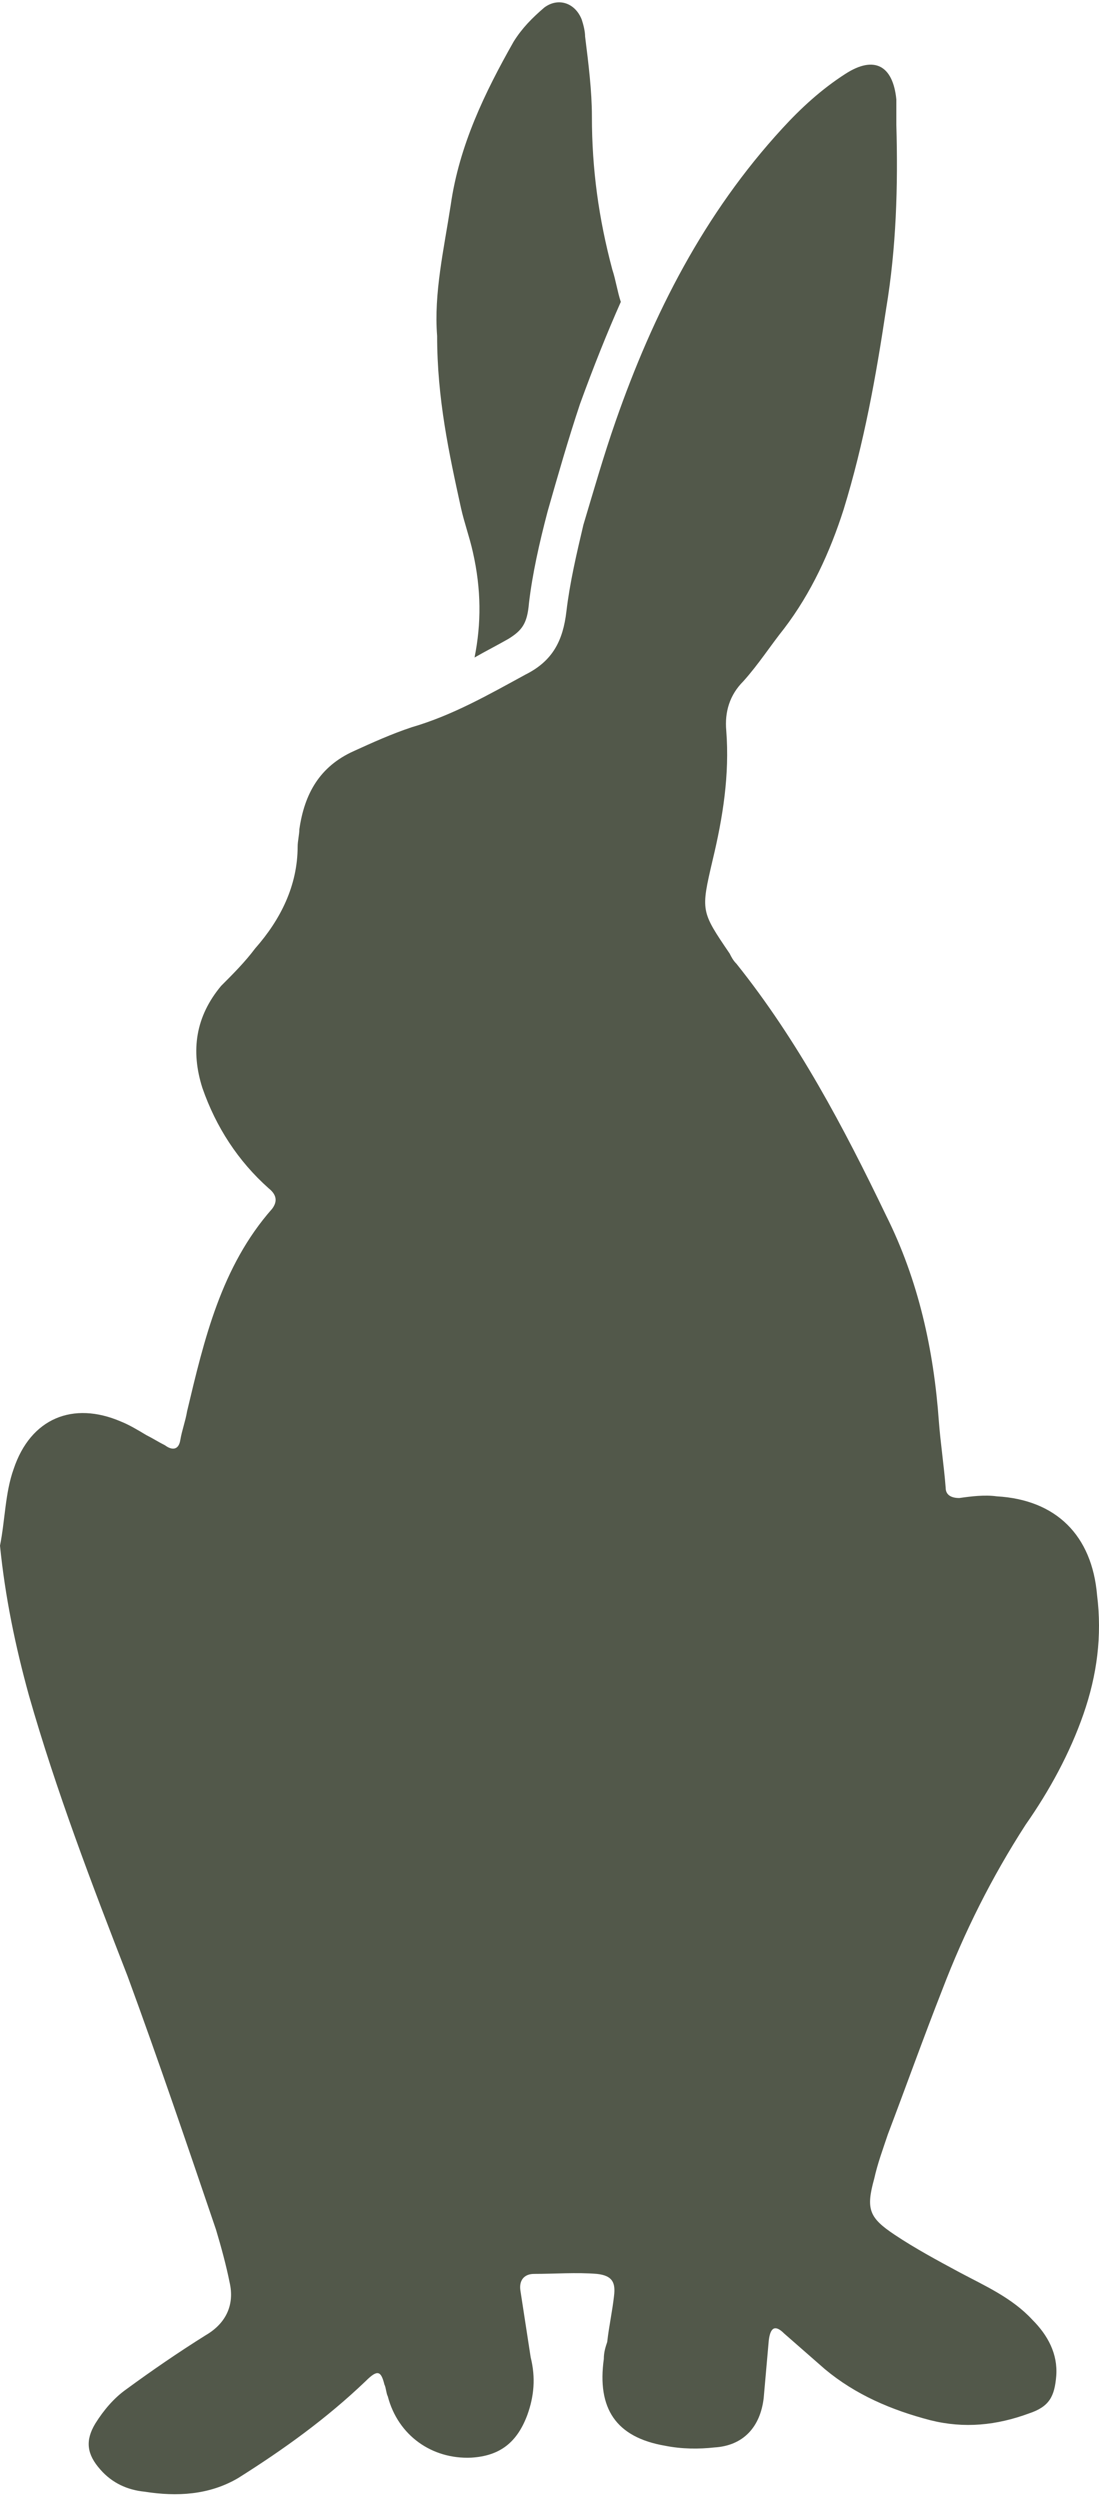 <?xml version="1.0" encoding="UTF-8"?> <svg xmlns="http://www.w3.org/2000/svg" width="84" height="191" viewBox="0 0 84 191" fill="none"> <path d="M35.231 38.798C35.491 39.968 35.881 41.008 36.141 42.178C36.791 45.038 36.791 47.638 36.271 50.238C37.181 49.718 37.961 49.328 38.871 48.808C39.911 48.158 40.301 47.638 40.431 46.078C40.691 43.868 41.211 41.528 41.861 39.058C42.641 36.328 43.421 33.598 44.331 30.868C45.371 28.008 46.411 25.407 47.451 23.067C47.191 22.287 47.061 21.377 46.801 20.597C45.761 16.697 45.241 12.927 45.241 8.897C45.241 6.947 44.981 4.867 44.721 2.787C44.721 2.397 44.591 1.877 44.461 1.487C43.941 0.187 42.641 -0.203 41.601 0.577C40.691 1.357 39.911 2.137 39.261 3.177C37.051 7.077 35.101 11.107 34.451 15.657C33.931 19.037 33.151 22.417 33.411 25.668C33.411 30.478 34.321 34.638 35.231 38.798Z" fill="#52584A"></path> <path d="M0 118.099C0.39 122 1.17 125.77 2.21 129.54C4.29 136.82 7.02 143.97 9.75 150.99C12.09 157.36 14.3 163.86 16.51 170.36C16.9 171.661 17.29 173.091 17.55 174.391C17.94 176.081 17.29 177.511 15.73 178.421C13.65 179.721 11.57 181.151 9.62 182.581C8.71 183.231 7.93 184.141 7.28 185.181C6.5 186.481 6.63 187.521 7.67 188.691C8.58 189.731 9.75 190.251 11.05 190.381C13.52 190.771 15.99 190.641 18.2 189.341C21.71 187.131 24.96 184.791 27.951 181.931C28.861 181.021 29.121 181.151 29.381 182.191C29.511 182.451 29.511 182.841 29.641 183.101C30.421 186.091 33.021 187.911 36.011 187.781C38.221 187.651 39.521 186.611 40.301 184.531C40.821 183.101 40.951 181.671 40.561 180.111C40.301 178.421 40.041 176.731 39.781 175.041C39.651 174.261 40.041 173.741 40.821 173.741C42.381 173.741 44.071 173.611 45.631 173.741C46.801 173.871 47.061 174.391 46.931 175.431C46.801 176.601 46.541 177.771 46.411 178.941C46.281 179.331 46.151 179.721 46.151 180.241C45.631 184.011 47.061 186.221 50.831 186.871C52.131 187.131 53.431 187.131 54.601 187.001C56.811 186.871 58.111 185.441 58.371 183.231C58.501 181.801 58.631 180.241 58.761 178.811C58.891 177.771 59.281 177.641 59.931 178.291C60.971 179.201 62.011 180.111 63.051 181.021C65.391 182.971 68.121 184.141 71.111 184.921C73.711 185.571 76.181 185.311 78.651 184.401C80.212 183.881 80.602 183.101 80.732 181.541C80.862 179.851 80.082 178.421 78.912 177.251C77.352 175.561 75.272 174.651 73.321 173.611C71.631 172.701 69.941 171.791 68.381 170.75C66.431 169.45 66.171 168.8 66.821 166.46C67.081 165.29 67.471 164.25 67.861 163.08C69.291 159.31 70.591 155.67 72.021 152.03C73.711 147.61 75.791 143.45 78.391 139.42C80.212 136.82 81.772 133.96 82.812 130.97C83.852 127.98 84.242 124.99 83.852 121.87C83.462 117.319 80.732 114.589 76.181 114.329C75.272 114.199 74.231 114.329 73.321 114.459C72.671 114.459 72.281 114.199 72.281 113.679C72.151 111.989 71.891 110.299 71.761 108.609C71.371 103.149 70.201 97.819 67.731 92.879C64.481 86.119 60.971 79.489 56.291 73.639C56.031 73.379 55.901 73.119 55.771 72.859C53.561 69.609 53.561 69.609 54.471 65.708C55.251 62.458 55.771 59.208 55.511 55.828C55.381 54.398 55.771 53.098 56.811 52.058C57.981 50.758 58.891 49.328 59.931 48.028C62.011 45.298 63.441 42.178 64.481 38.928C66.041 33.858 66.951 28.788 67.731 23.588C68.511 18.907 68.641 14.227 68.511 9.547C68.511 8.897 68.511 8.247 68.511 7.597C68.251 4.997 66.821 4.217 64.611 5.647C62.791 6.817 61.231 8.247 59.801 9.807C53.821 16.308 49.921 23.978 47.061 32.168C46.151 34.768 45.371 37.498 44.591 40.098C44.071 42.308 43.551 44.518 43.291 46.728C43.031 48.938 42.251 50.498 40.171 51.538C37.311 53.098 34.581 54.658 31.461 55.568C29.901 56.088 28.471 56.738 27.041 57.388C24.441 58.558 23.27 60.638 22.88 63.368C22.88 63.758 22.75 64.278 22.75 64.668C22.75 67.659 21.45 70.258 19.5 72.469C18.72 73.509 17.81 74.419 16.9 75.329C14.95 77.669 14.56 80.269 15.47 83.129C16.51 86.119 18.2 88.719 20.54 90.799C21.19 91.319 21.19 91.839 20.8 92.359C16.9 96.779 15.6 102.369 14.3 107.829C14.17 108.609 13.91 109.259 13.78 110.039C13.65 110.819 13.13 110.819 12.61 110.429C12.09 110.169 11.7 109.909 11.18 109.649C10.53 109.259 9.88 108.869 9.23 108.609C5.59 107.049 2.34 108.349 1.04 112.249C0.39 114.069 0.39 116.149 0 118.099Z" fill="#52584A"></path> </svg> 